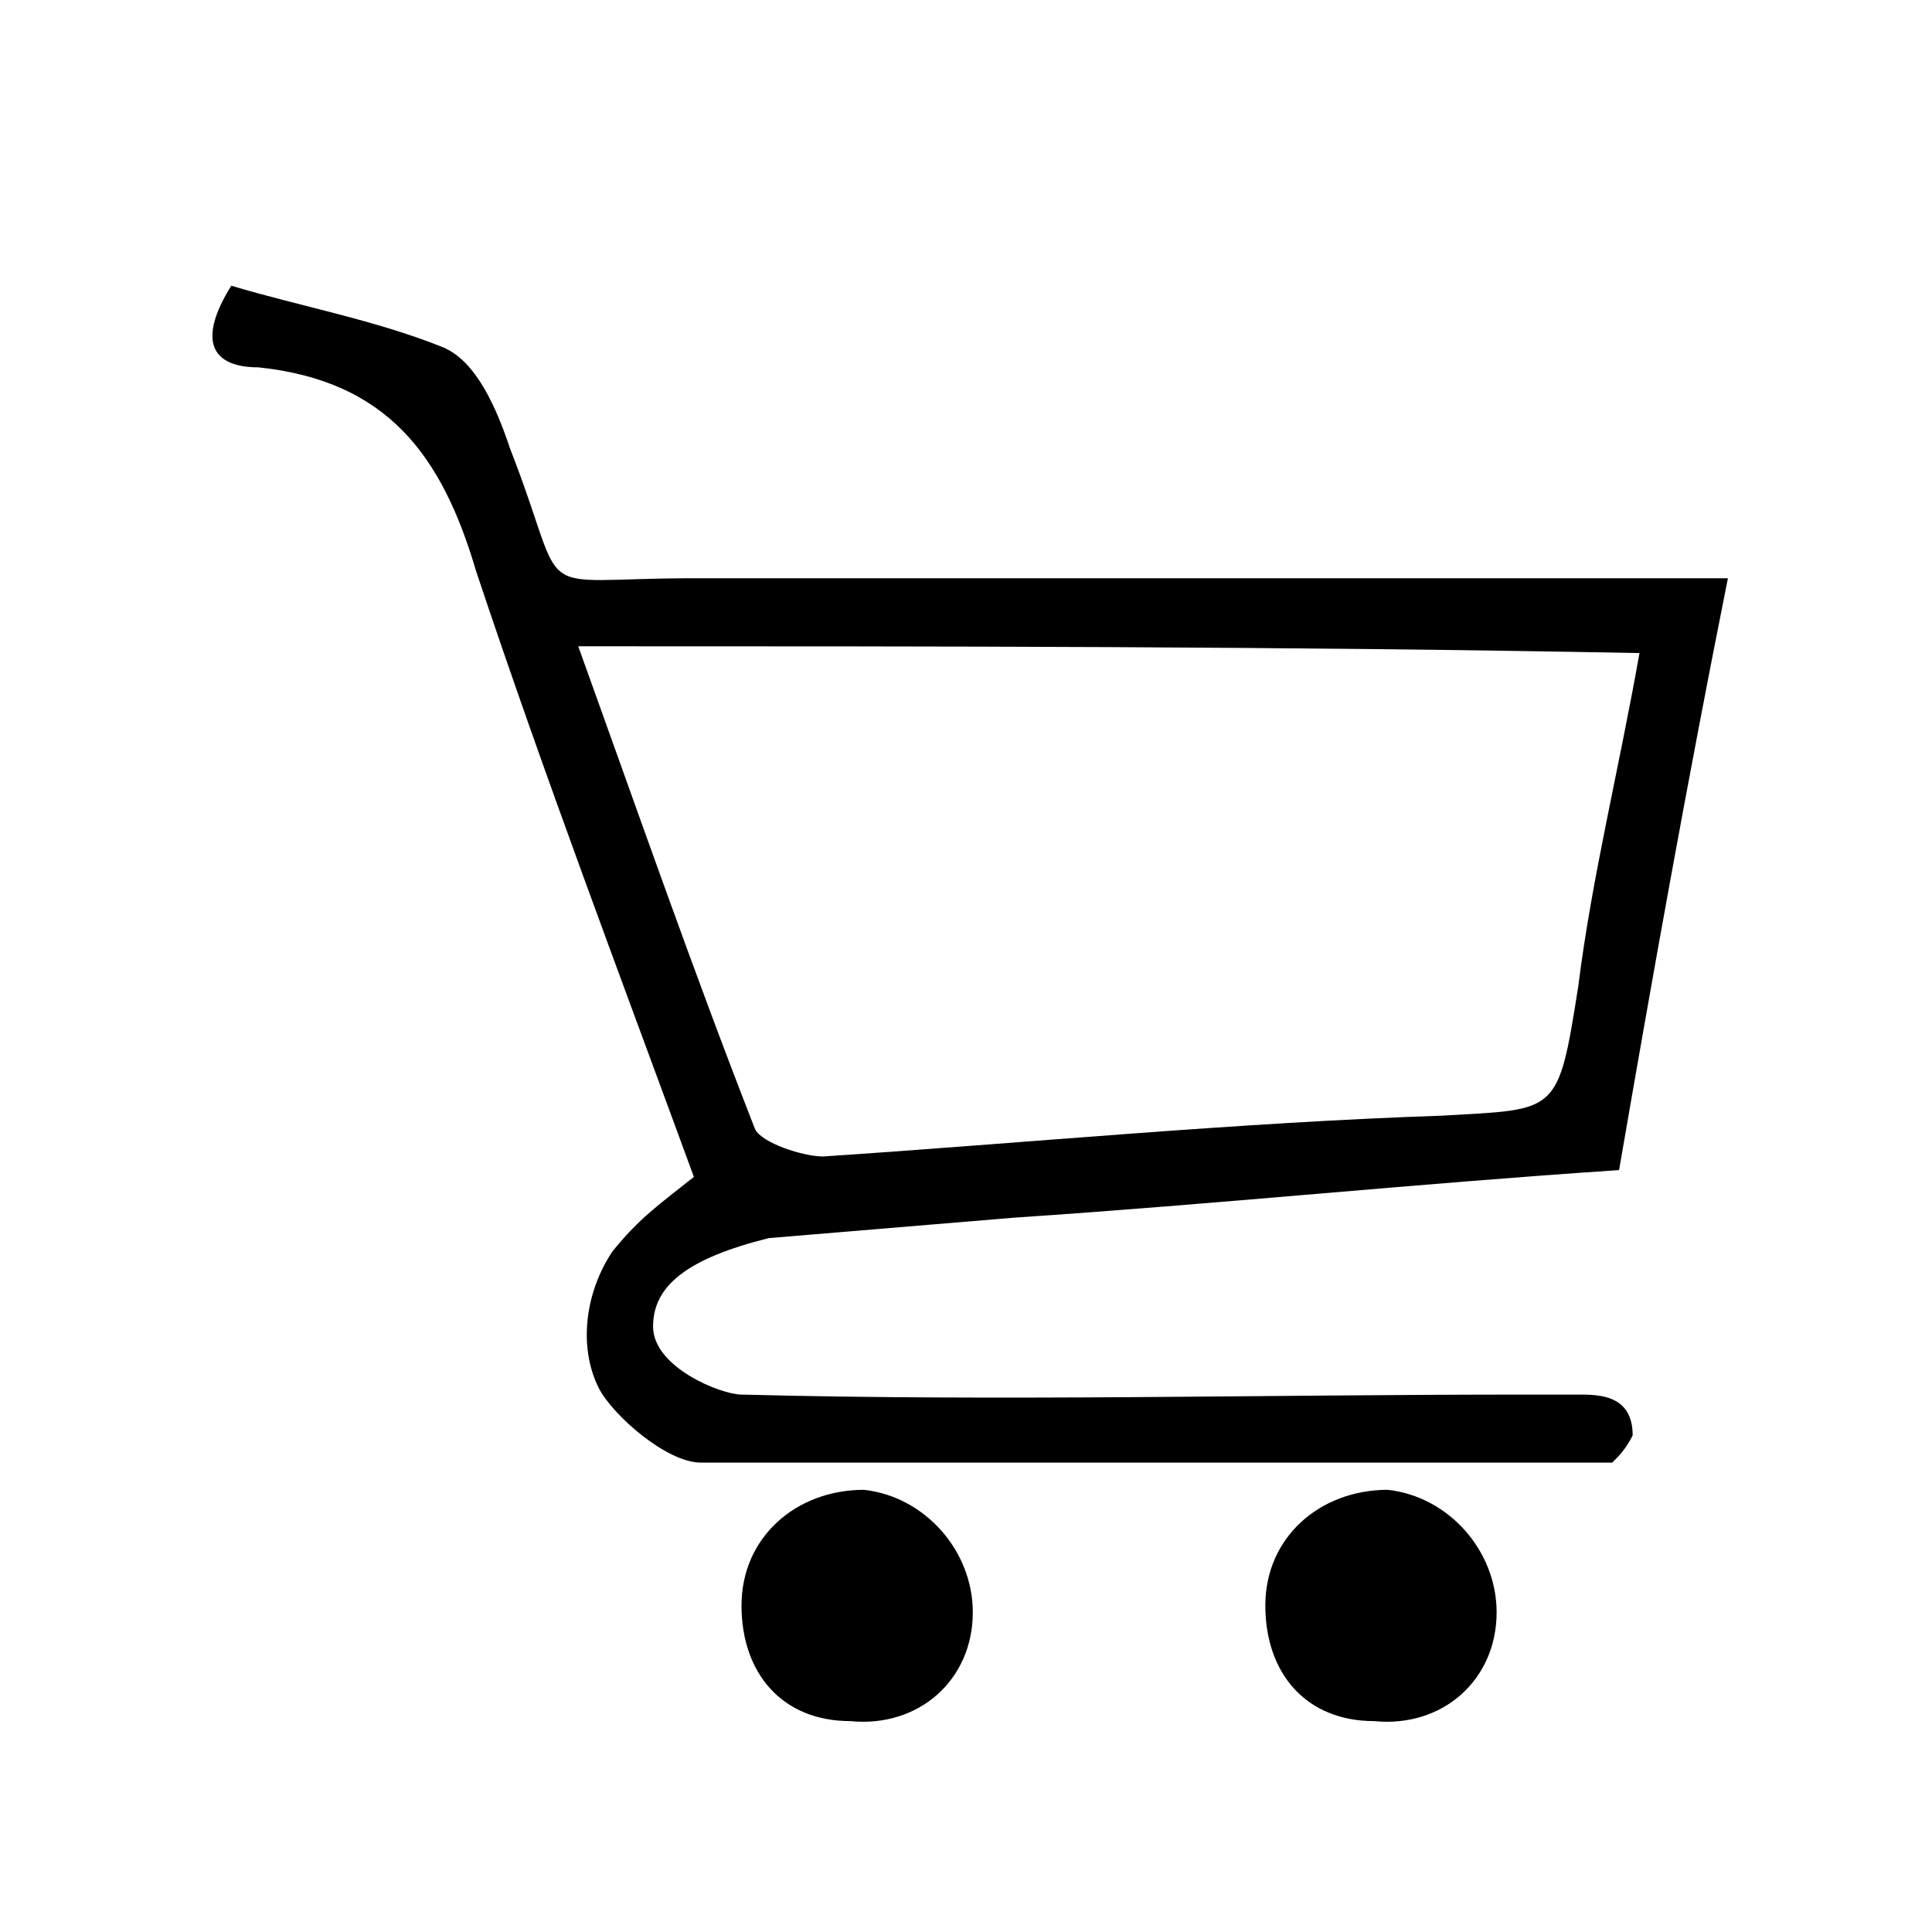 <?xml version="1.0" encoding="utf-8"?>
<!-- Generator: Adobe Illustrator 20.0.0, SVG Export Plug-In . SVG Version: 6.00 Build 0)  -->
<svg version="1.1" id="Ebene_1" xmlns="http://www.w3.org/2000/svg" xmlns:xlink="http://www.w3.org/1999/xlink" x="0px" y="0px"
	 viewBox="0 0 28.4 28.4" style="enable-background:new 0 0 28.4 28.4;" xml:space="preserve">
<g>
	<path d="M23.7,21.5c-4.5,0-9,0-13.4,0c-0.5,0-1.3-0.7-1.5-1.1c-0.3-0.6-0.2-1.4,0.2-2c0.4-0.5,0.7-0.7,1.2-1.1
		C9.1,14.3,8,11.4,7,8.4c-0.5-1.7-1.3-2.8-3.2-3C3.1,5.4,2.9,5,3.4,4.2c1,0.3,2.1,0.5,3.1,0.9c0.5,0.2,0.8,0.9,1,1.5
		c0.9,2.3,0.2,1.9,2.7,1.9c4.6,0,9.2,0,13.8,0c0.4,0,0.9,0,1.4,0c-0.6,3-1.1,5.8-1.6,8.7c-3,0.2-5.9,0.5-8.9,0.7
		c-1.2,0.1-2.4,0.2-3.6,0.3c-1.2,0.3-1.7,0.7-1.7,1.3c0,0.6,1,1,1.3,1c3.8,0.1,7.7,0,11.5,0c0.3,0,0.6,0,0.8,0c0.3,0,0.8,0,0.8,0.6
		C23.9,21.3,23.8,21.4,23.7,21.5z M8.5,9.5c0.9,2.5,1.7,4.8,2.6,7.1c0.1,0.2,0.7,0.4,1,0.4c3-0.2,6.1-0.5,9.1-0.6
		c1.7-0.1,1.7,0,2-1.9c0.2-1.6,0.6-3.2,0.9-4.9C18.9,9.5,13.8,9.5,8.5,9.5z"/>
	<path d="M14.3,23.7c0,1-0.8,1.7-1.8,1.6c-1,0-1.6-0.7-1.6-1.7c0-1,0.8-1.7,1.8-1.7C13.6,22,14.3,22.8,14.3,23.7z"/>
	<path d="M22,23.7c0,1-0.8,1.7-1.8,1.6c-1,0-1.6-0.7-1.6-1.7c0-1,0.8-1.7,1.8-1.7C21.3,22,22,22.8,22,23.7z"/>
</g>
</svg>
